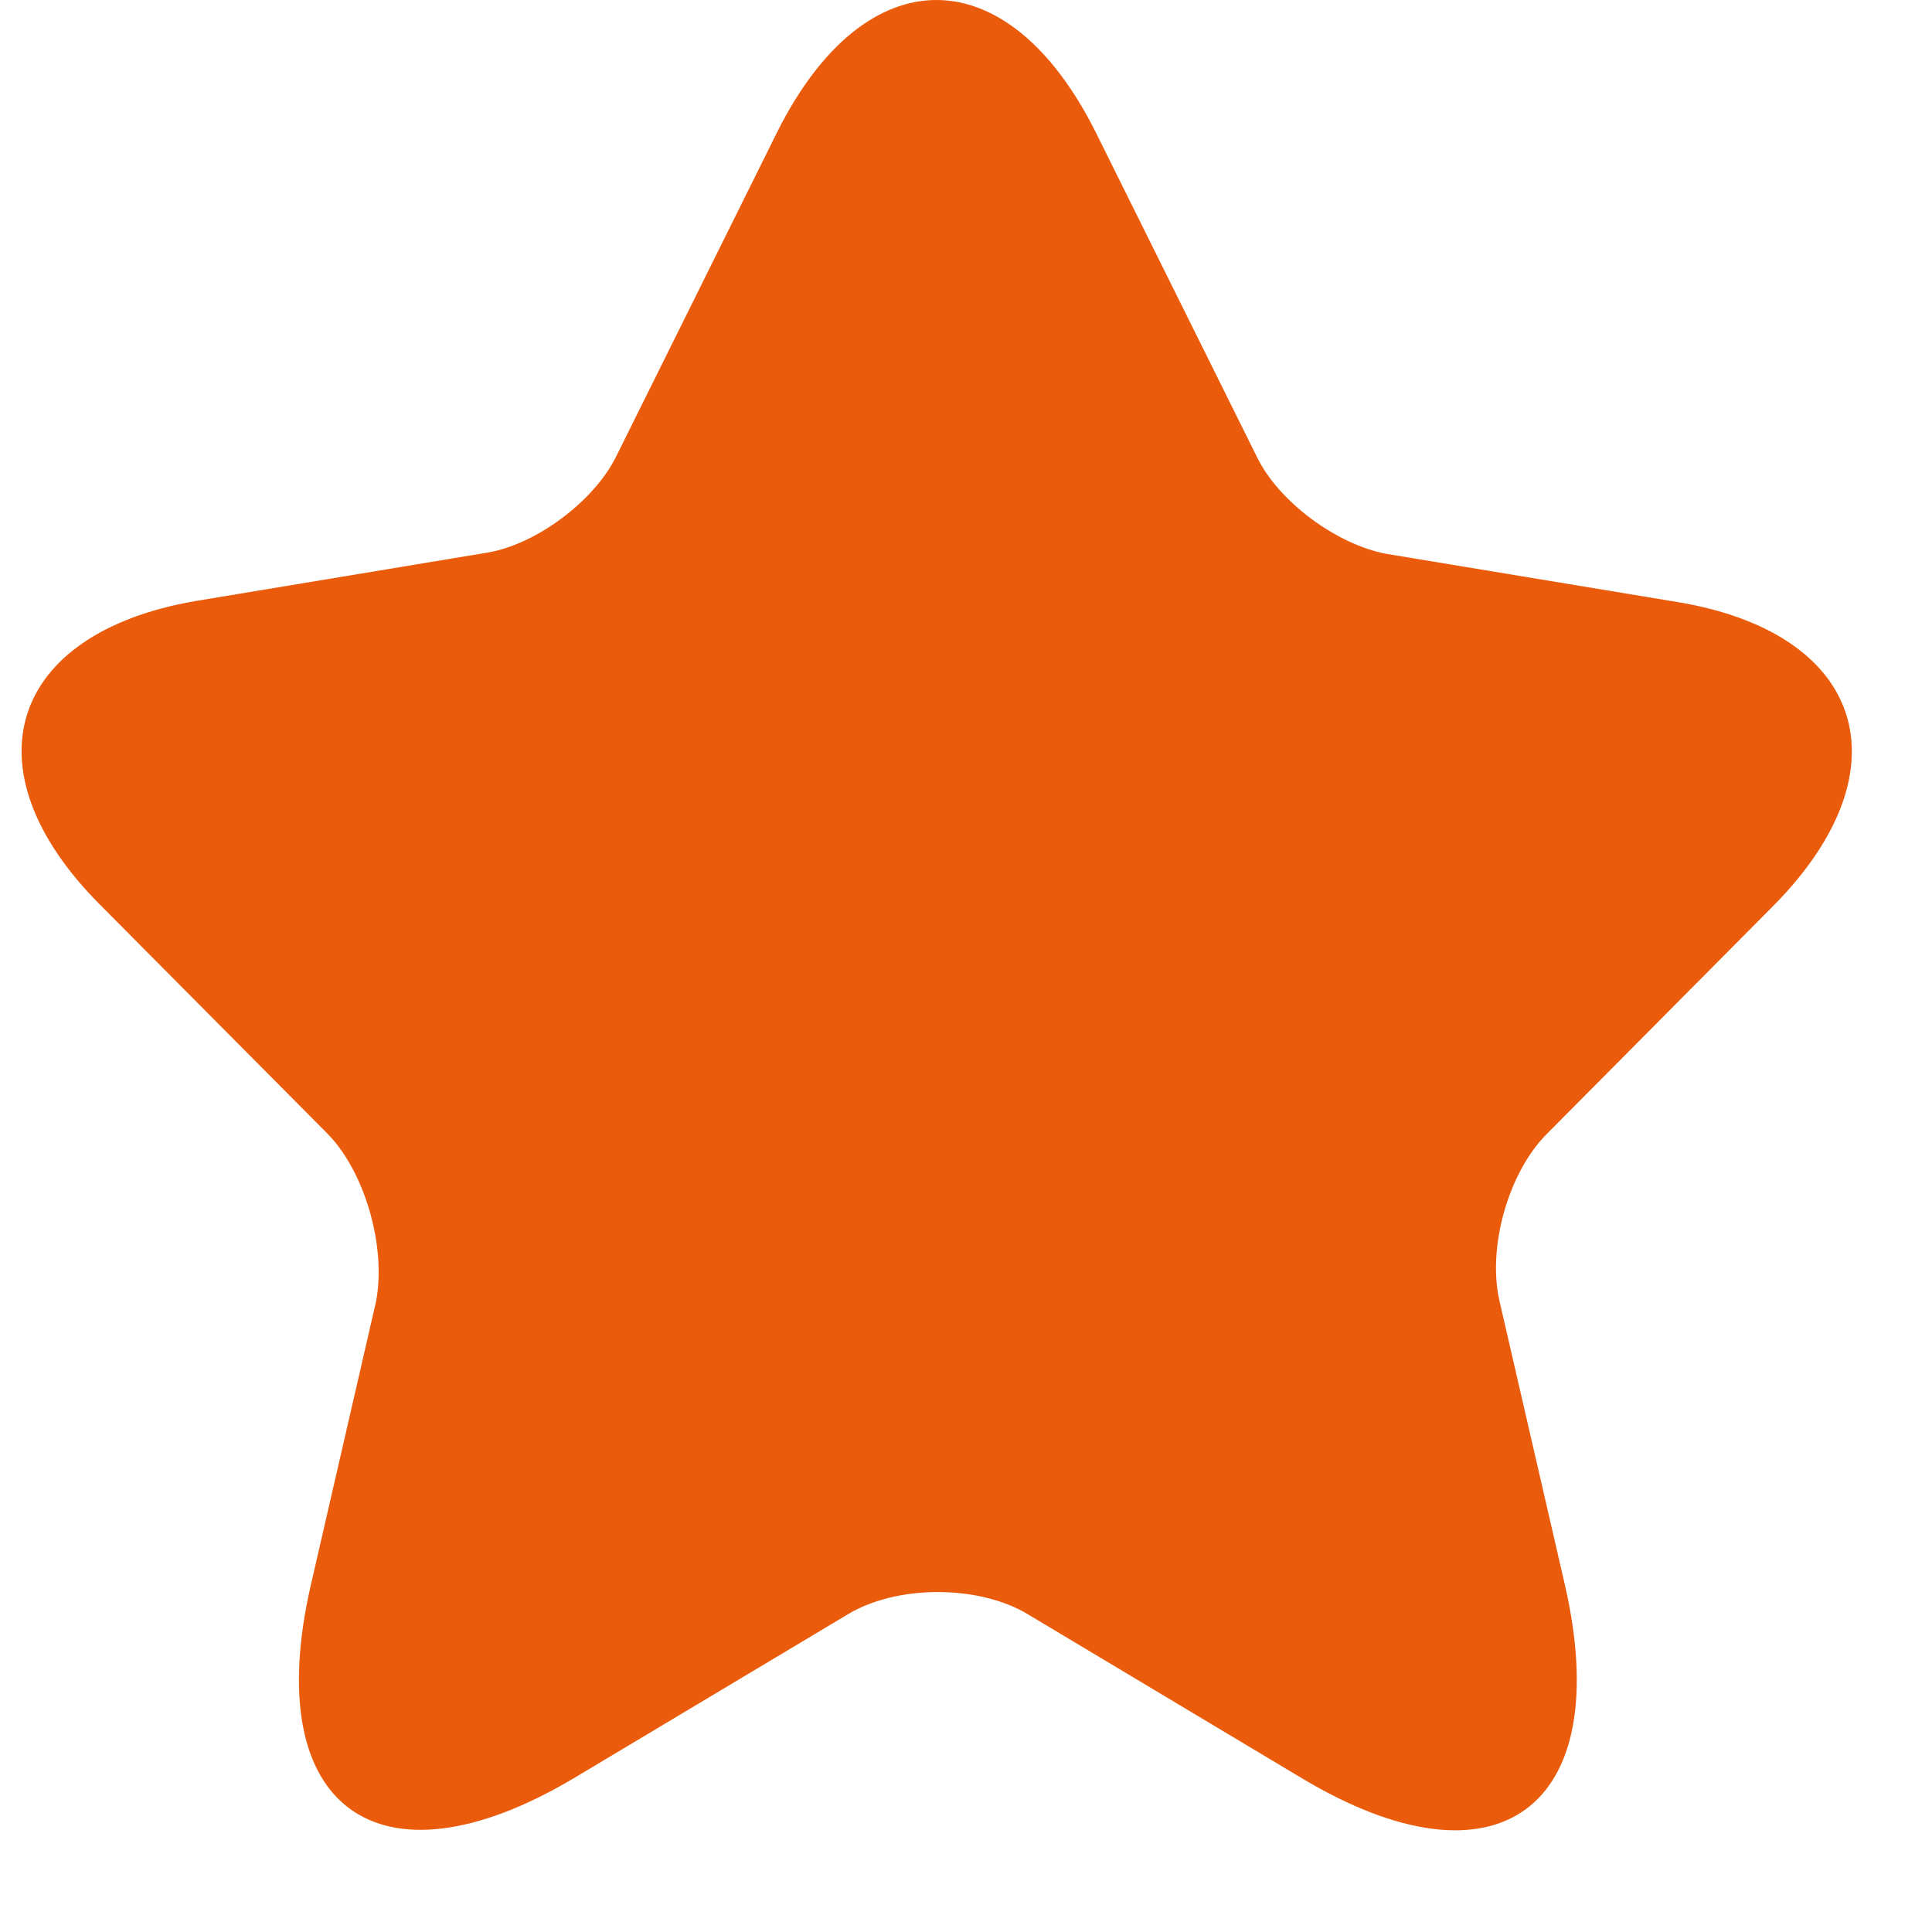 <svg width="18" height="18" viewBox="0 0 18 18" fill="none" xmlns="http://www.w3.org/2000/svg">
<path d="M10.209 1.233L11.711 4.258C11.914 4.677 12.457 5.074 12.916 5.16L15.634 5.61C17.371 5.9 17.776 7.166 16.529 8.432L14.408 10.568C14.056 10.922 13.854 11.619 13.971 12.124L14.579 14.763C15.058 16.845 13.95 17.66 12.127 16.566L9.58 15.042C9.121 14.763 8.354 14.763 7.896 15.042L5.348 16.566C3.526 17.65 2.417 16.845 2.897 14.763L3.504 12.124C3.6 11.609 3.398 10.911 3.046 10.557L0.925 8.422C-0.322 7.166 0.083 5.9 1.82 5.6L4.538 5.149C4.996 5.074 5.54 4.666 5.743 4.248L7.245 1.222C8.066 -0.409 9.388 -0.409 10.209 1.233Z" fill="#EA5B0C"/>
</svg>

